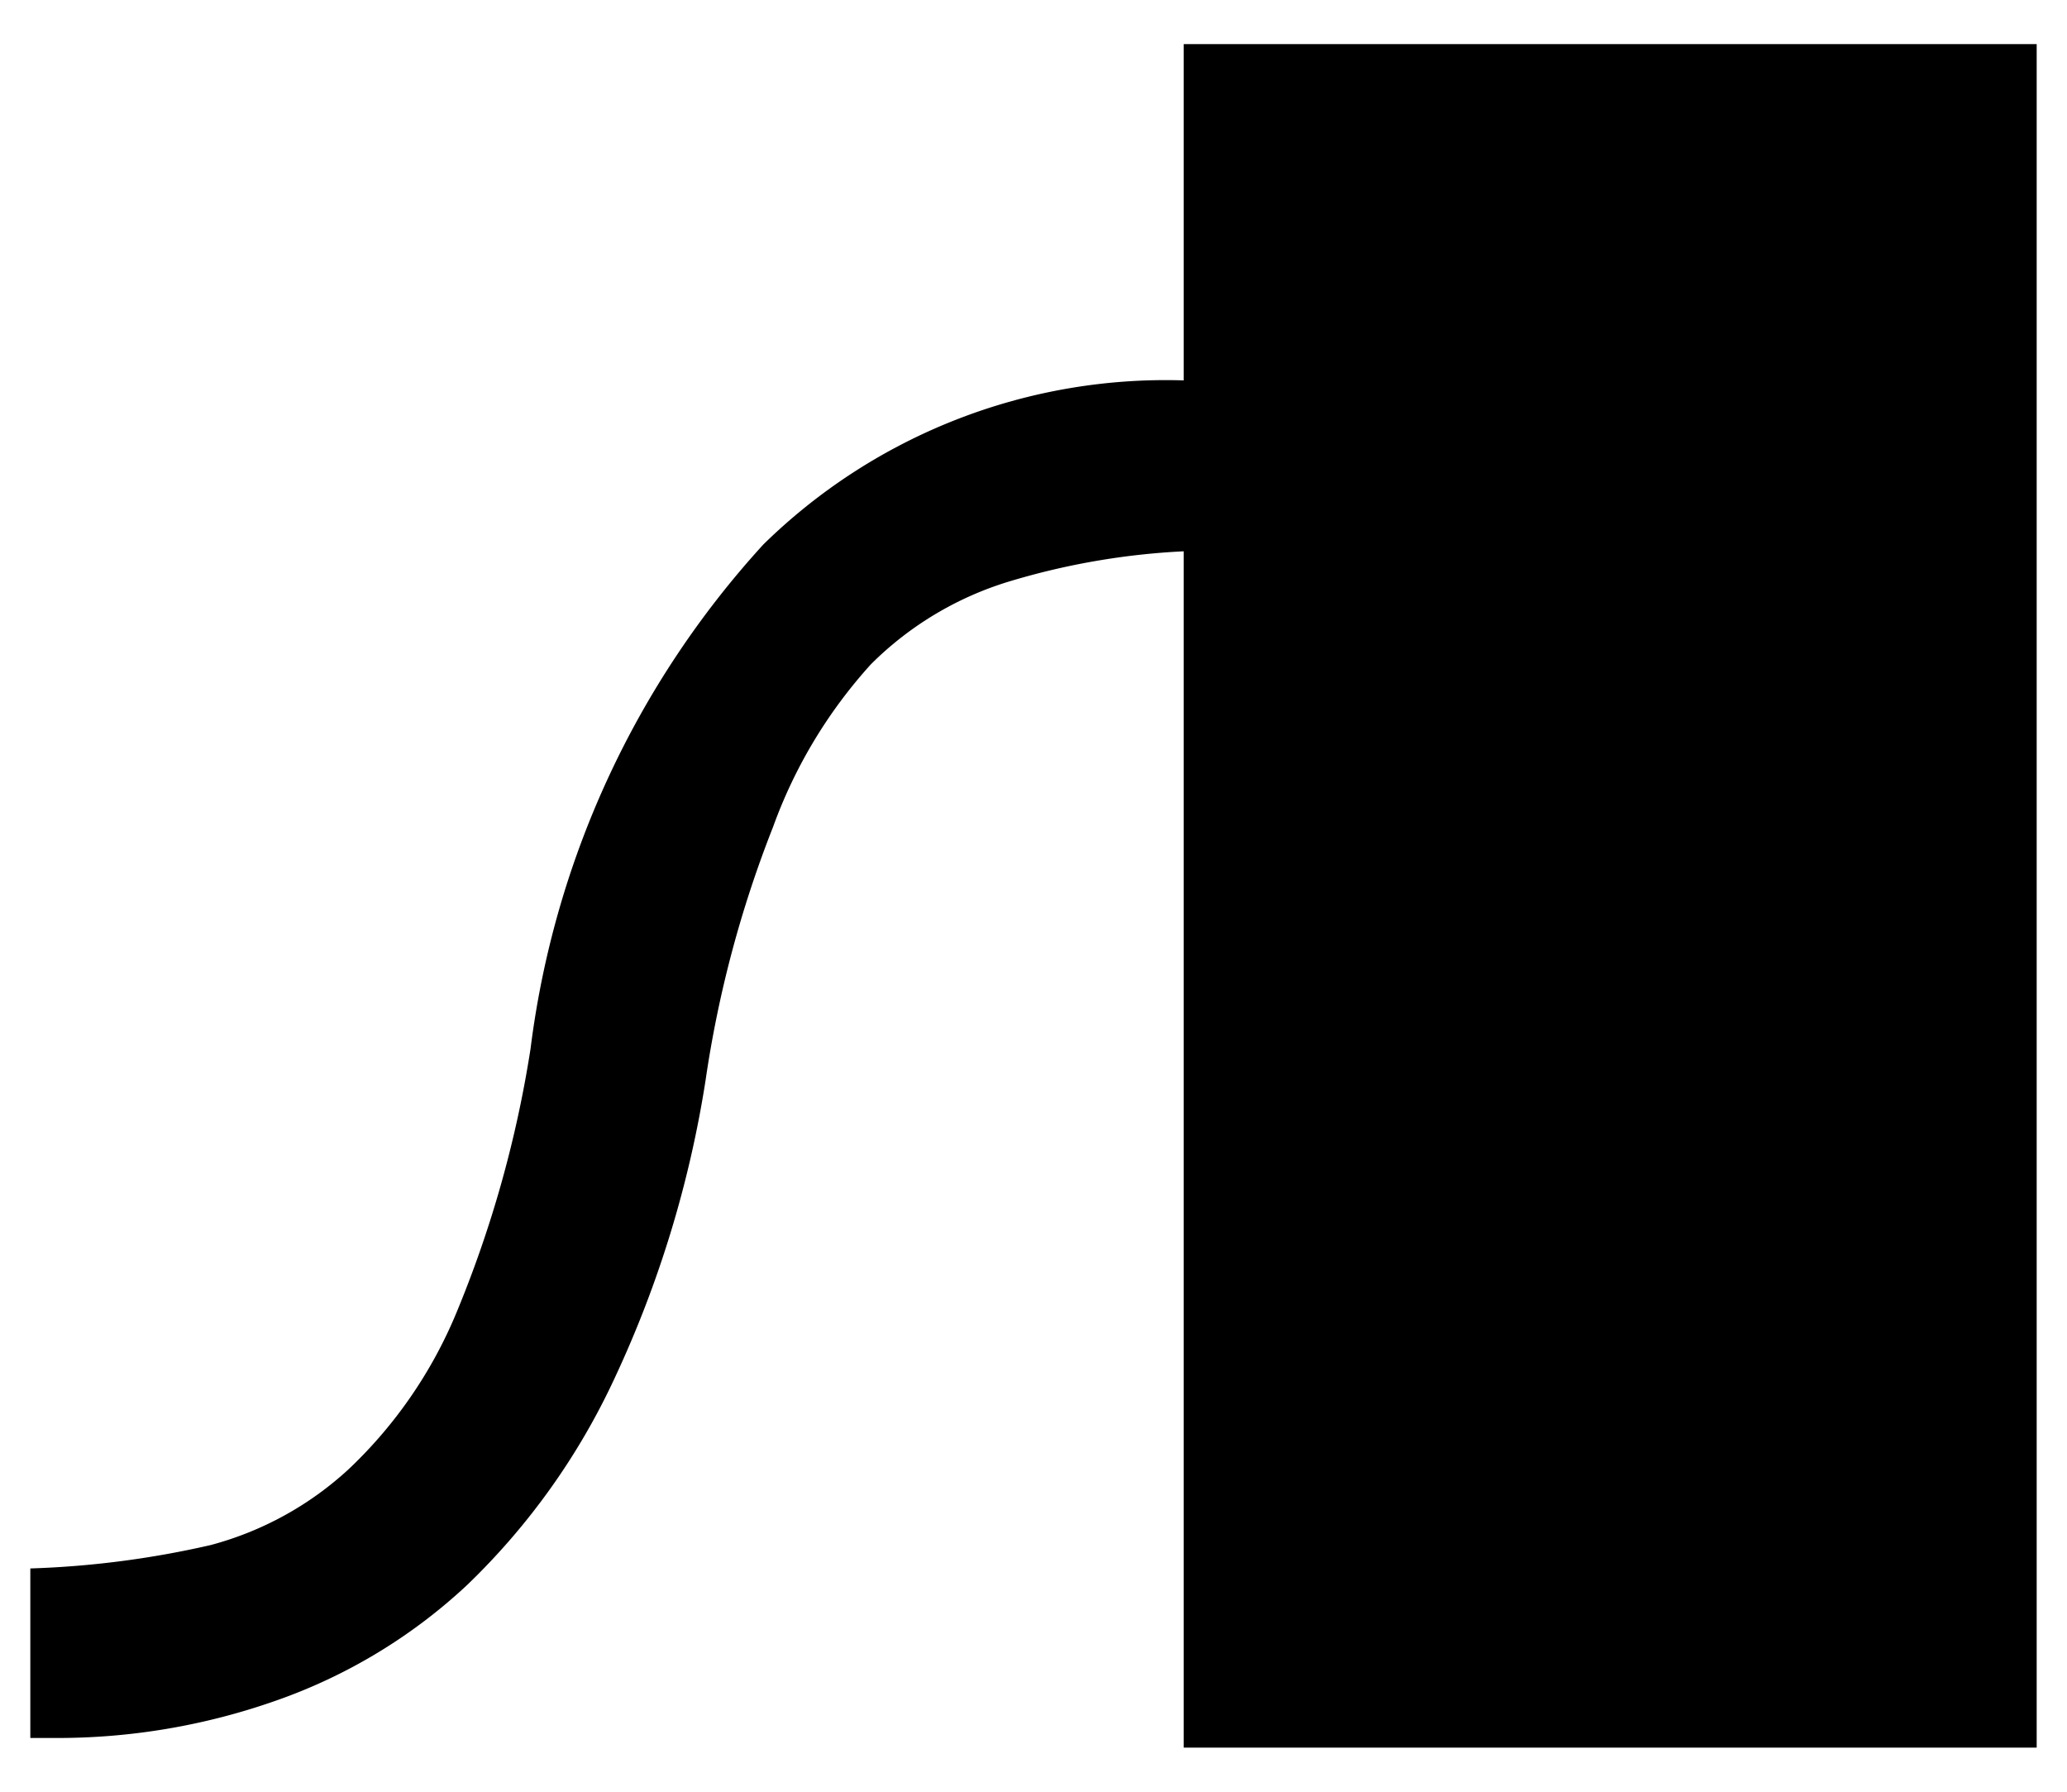 <svg xmlns="http://www.w3.org/2000/svg" width="15" height="13" viewBox="0 0 15 13">
  <defs>
    <style>
      .cls-1 {
        fill: none;
      }
    </style>
  </defs>
  <title>icon_ext-p</title>
  <g id="レイヤー_2" data-name="レイヤー 2">
    <g id="レイヤー_1-2" data-name="レイヤー 1">
      <g>
        <path d="M14.78.32V12.68H8.59V4a5.25,5.25,0,0,0-1.27.22,2.41,2.41,0,0,0-1,.6A3.55,3.55,0,0,0,5.61,6a8.24,8.24,0,0,0-.49,1.84A8,8,0,0,1,4.46,10,5,5,0,0,1,3.39,11.5,3.93,3.93,0,0,1,2,12.34a4.77,4.77,0,0,1-1.61.27H.22V11.38a6.79,6.79,0,0,0,1.31-.17,2.38,2.38,0,0,0,1-.55,3.3,3.3,0,0,0,.78-1.13,8.33,8.33,0,0,0,.54-1.92A6.65,6.65,0,0,1,5.54,3.95,4.17,4.17,0,0,1,8.59,2.76V.32Z"/>
        <rect class="cls-1" width="15" height="13"/>
      </g>
    </g>
  </g>
</svg>
